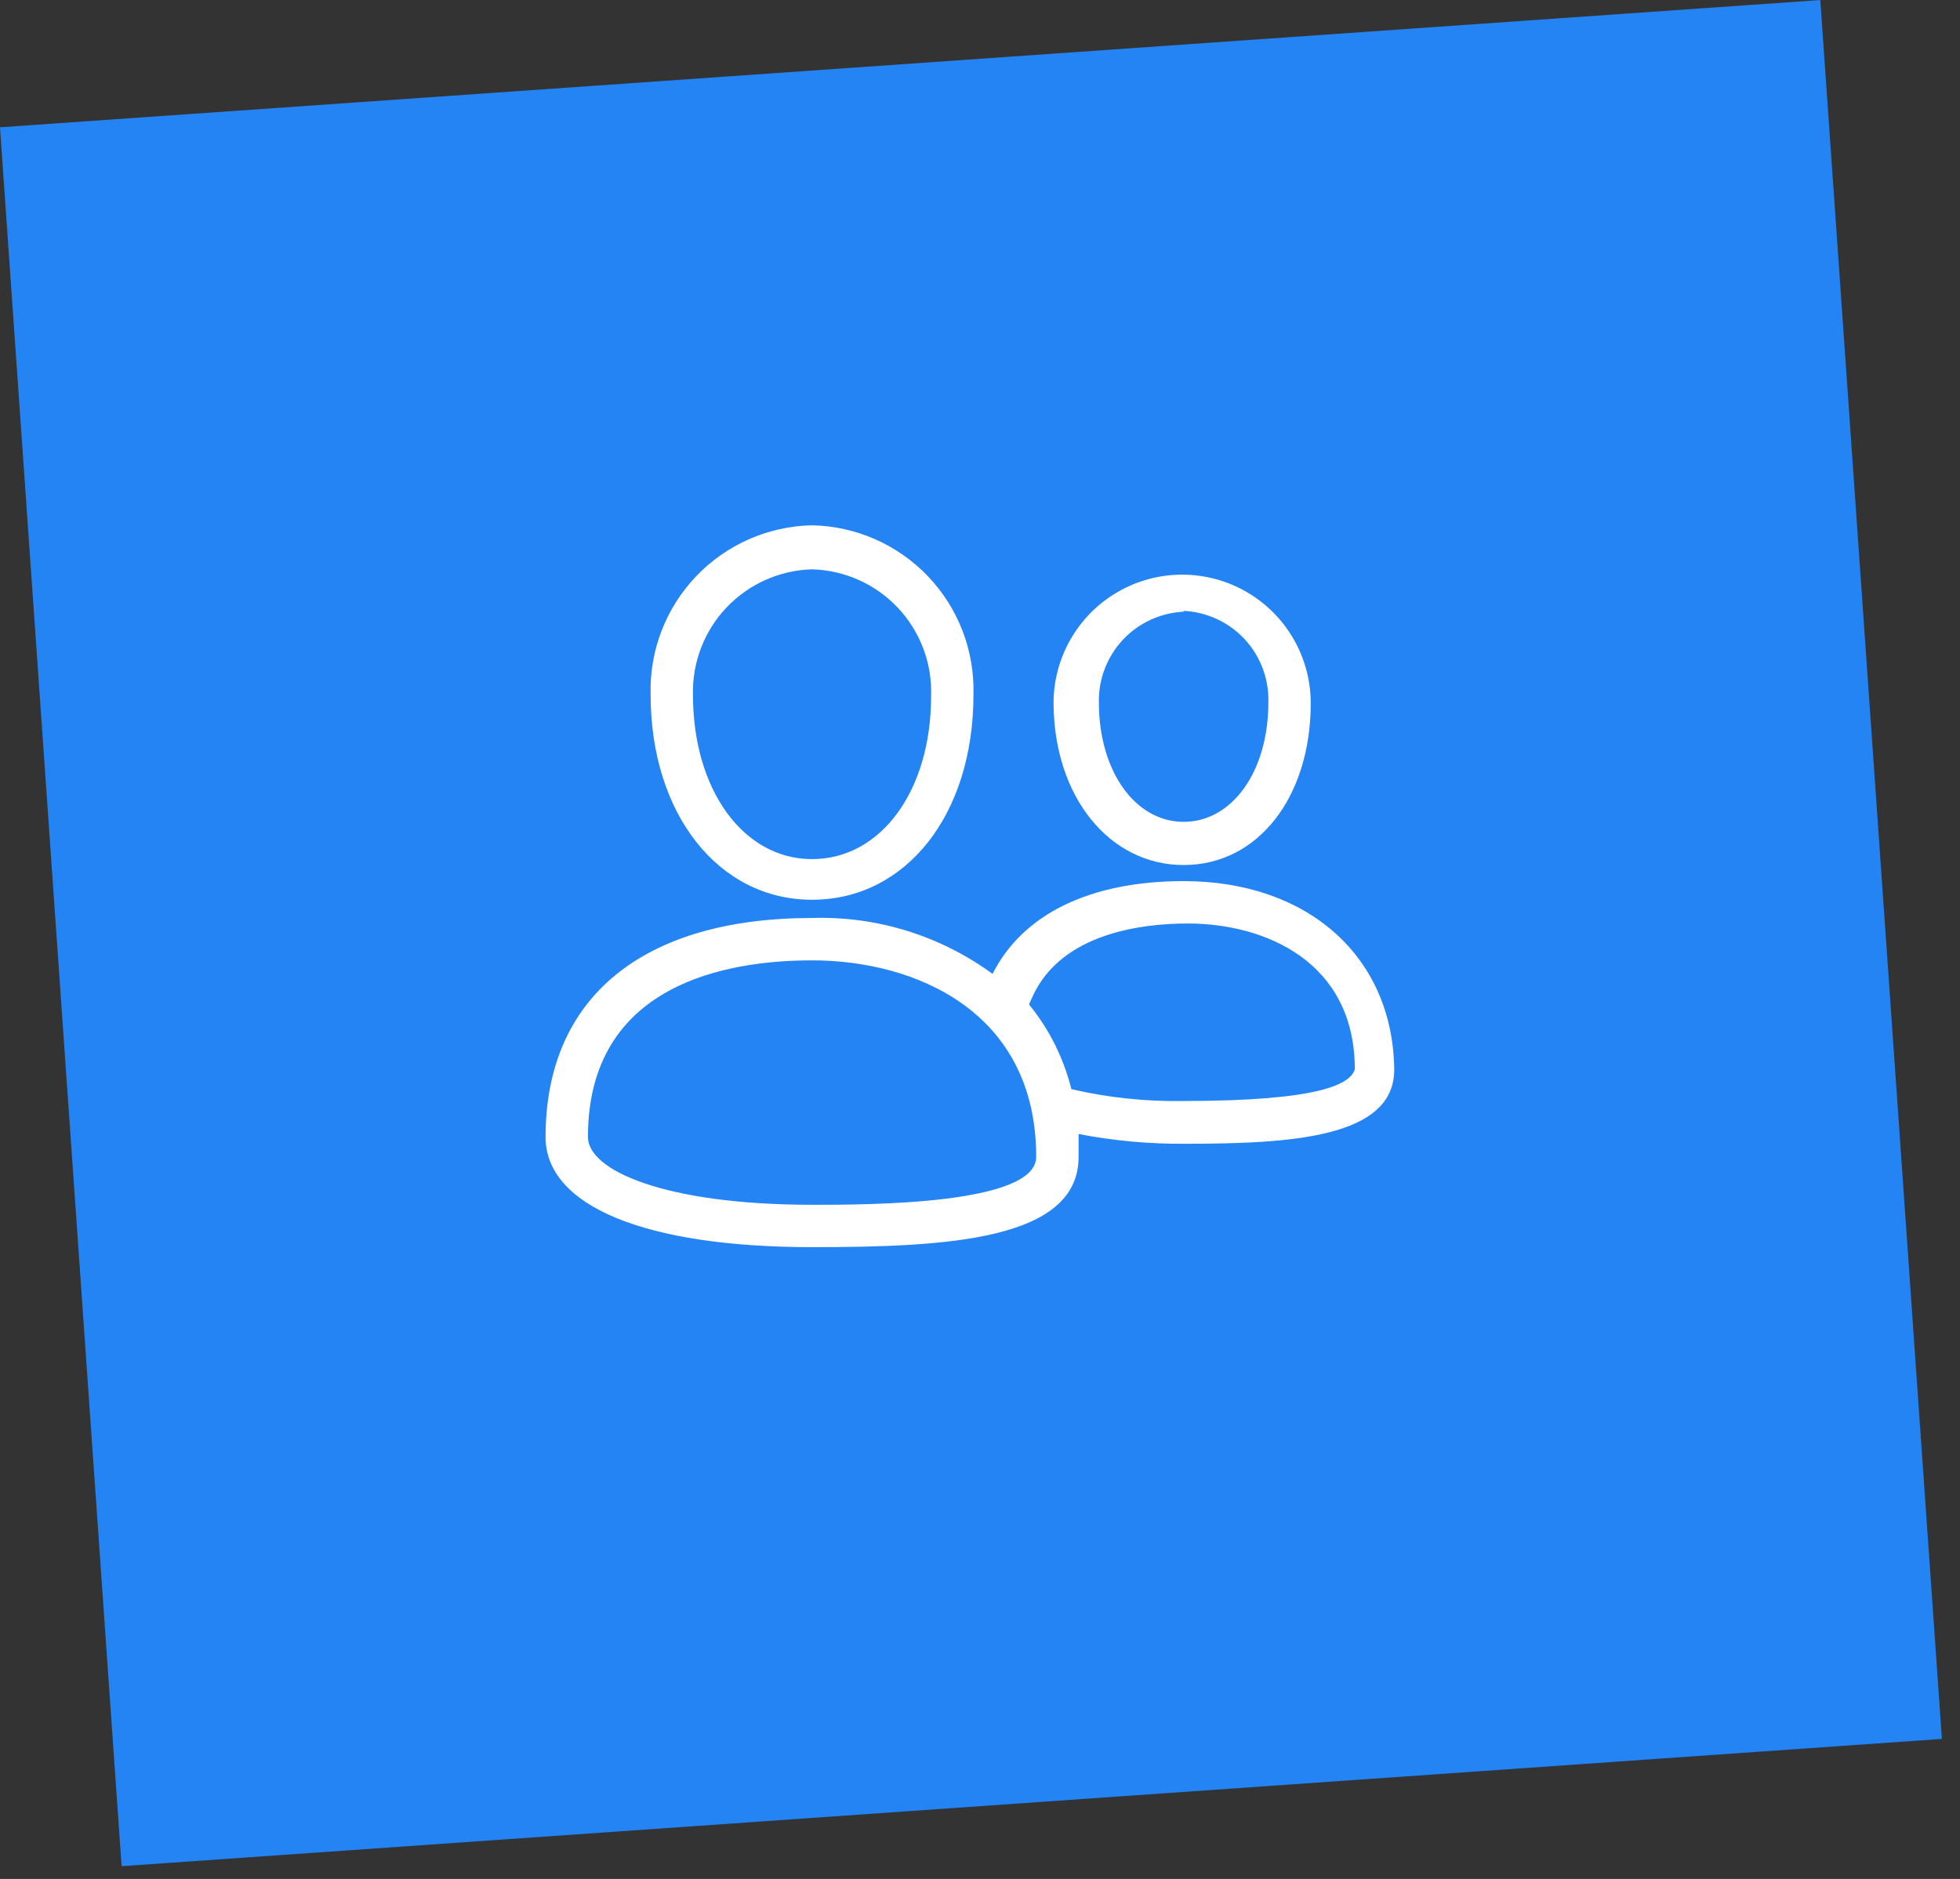 <svg width="97" height="93" viewBox="0 0 97 93" fill="none" xmlns="http://www.w3.org/2000/svg">
<rect x="0" y="0" width="97" height="93" fill="#333333" stroke="none"/>
<rect y="6.301" width="90.306" height="86.278" transform="rotate(-4 0 6.301)" fill="#2584F4"/>
<path d="M40.187 44.535C44.821 44.535 48.176 40.342 48.176 34.387C48.238 32.213 47.429 30.104 45.929 28.529C44.429 26.954 42.362 26.044 40.187 26C38.013 26.044 35.946 26.954 34.446 28.529C32.946 30.104 32.136 32.213 32.199 34.387C32.199 40.279 35.553 44.535 40.187 44.535H40.187ZM40.187 28.18C41.806 28.224 43.34 28.914 44.447 30.095C45.553 31.277 46.142 32.853 46.079 34.471C46.079 39.126 43.605 42.523 40.187 42.523C36.77 42.523 34.295 39.063 34.295 34.408C34.25 32.801 34.846 31.241 35.951 30.073C37.056 28.905 38.58 28.224 40.188 28.18L40.187 28.18Z" fill="white"/>
<path d="M58.577 42.816C62.267 42.816 64.868 39.441 64.868 34.807C64.868 32.533 63.655 30.432 61.686 29.296C59.717 28.159 57.291 28.159 55.322 29.296C53.353 30.432 52.14 32.533 52.14 34.807C52.161 39.441 54.908 42.816 58.577 42.816H58.577ZM58.577 30.236C59.73 30.29 60.816 30.795 61.601 31.642C62.385 32.49 62.805 33.611 62.771 34.765C62.771 38.203 60.968 40.678 58.577 40.678C56.187 40.678 54.383 38.182 54.383 34.765C54.36 33.618 54.786 32.507 55.569 31.669C56.352 30.831 57.431 30.332 58.577 30.277V30.236Z" fill="white"/>
<path d="M58.578 43.612C53.944 43.612 50.61 45.248 49.121 48.205V48.204C46.536 46.311 43.392 45.337 40.189 45.437C31.802 45.437 27 49.379 27 56.277C27 59.695 31.927 61.729 40.189 61.729C46.857 61.729 53.379 61.393 53.379 57.263V56.13C55.113 56.465 56.876 56.626 58.641 56.612C63.883 56.612 69 56.319 69 52.943C68.937 47.365 64.744 43.612 58.579 43.612L58.578 43.612ZM40.189 59.632C32.913 59.632 29.097 57.934 29.097 56.278C29.097 48.666 36.038 47.534 40.189 47.534C45.305 47.534 51.281 50.071 51.281 57.263C51.281 59.633 42.936 59.633 40.189 59.633V59.632ZM58.599 54.495C56.723 54.53 54.85 54.333 53.022 53.908C52.64 52.373 51.924 50.941 50.925 49.715L51.114 49.295C52.561 46.171 56.544 45.71 58.788 45.71C62.604 45.71 67.049 47.597 67.049 52.923C66.84 53.636 65.414 54.495 58.578 54.495L58.599 54.495Z" fill="white"/>
</svg>

